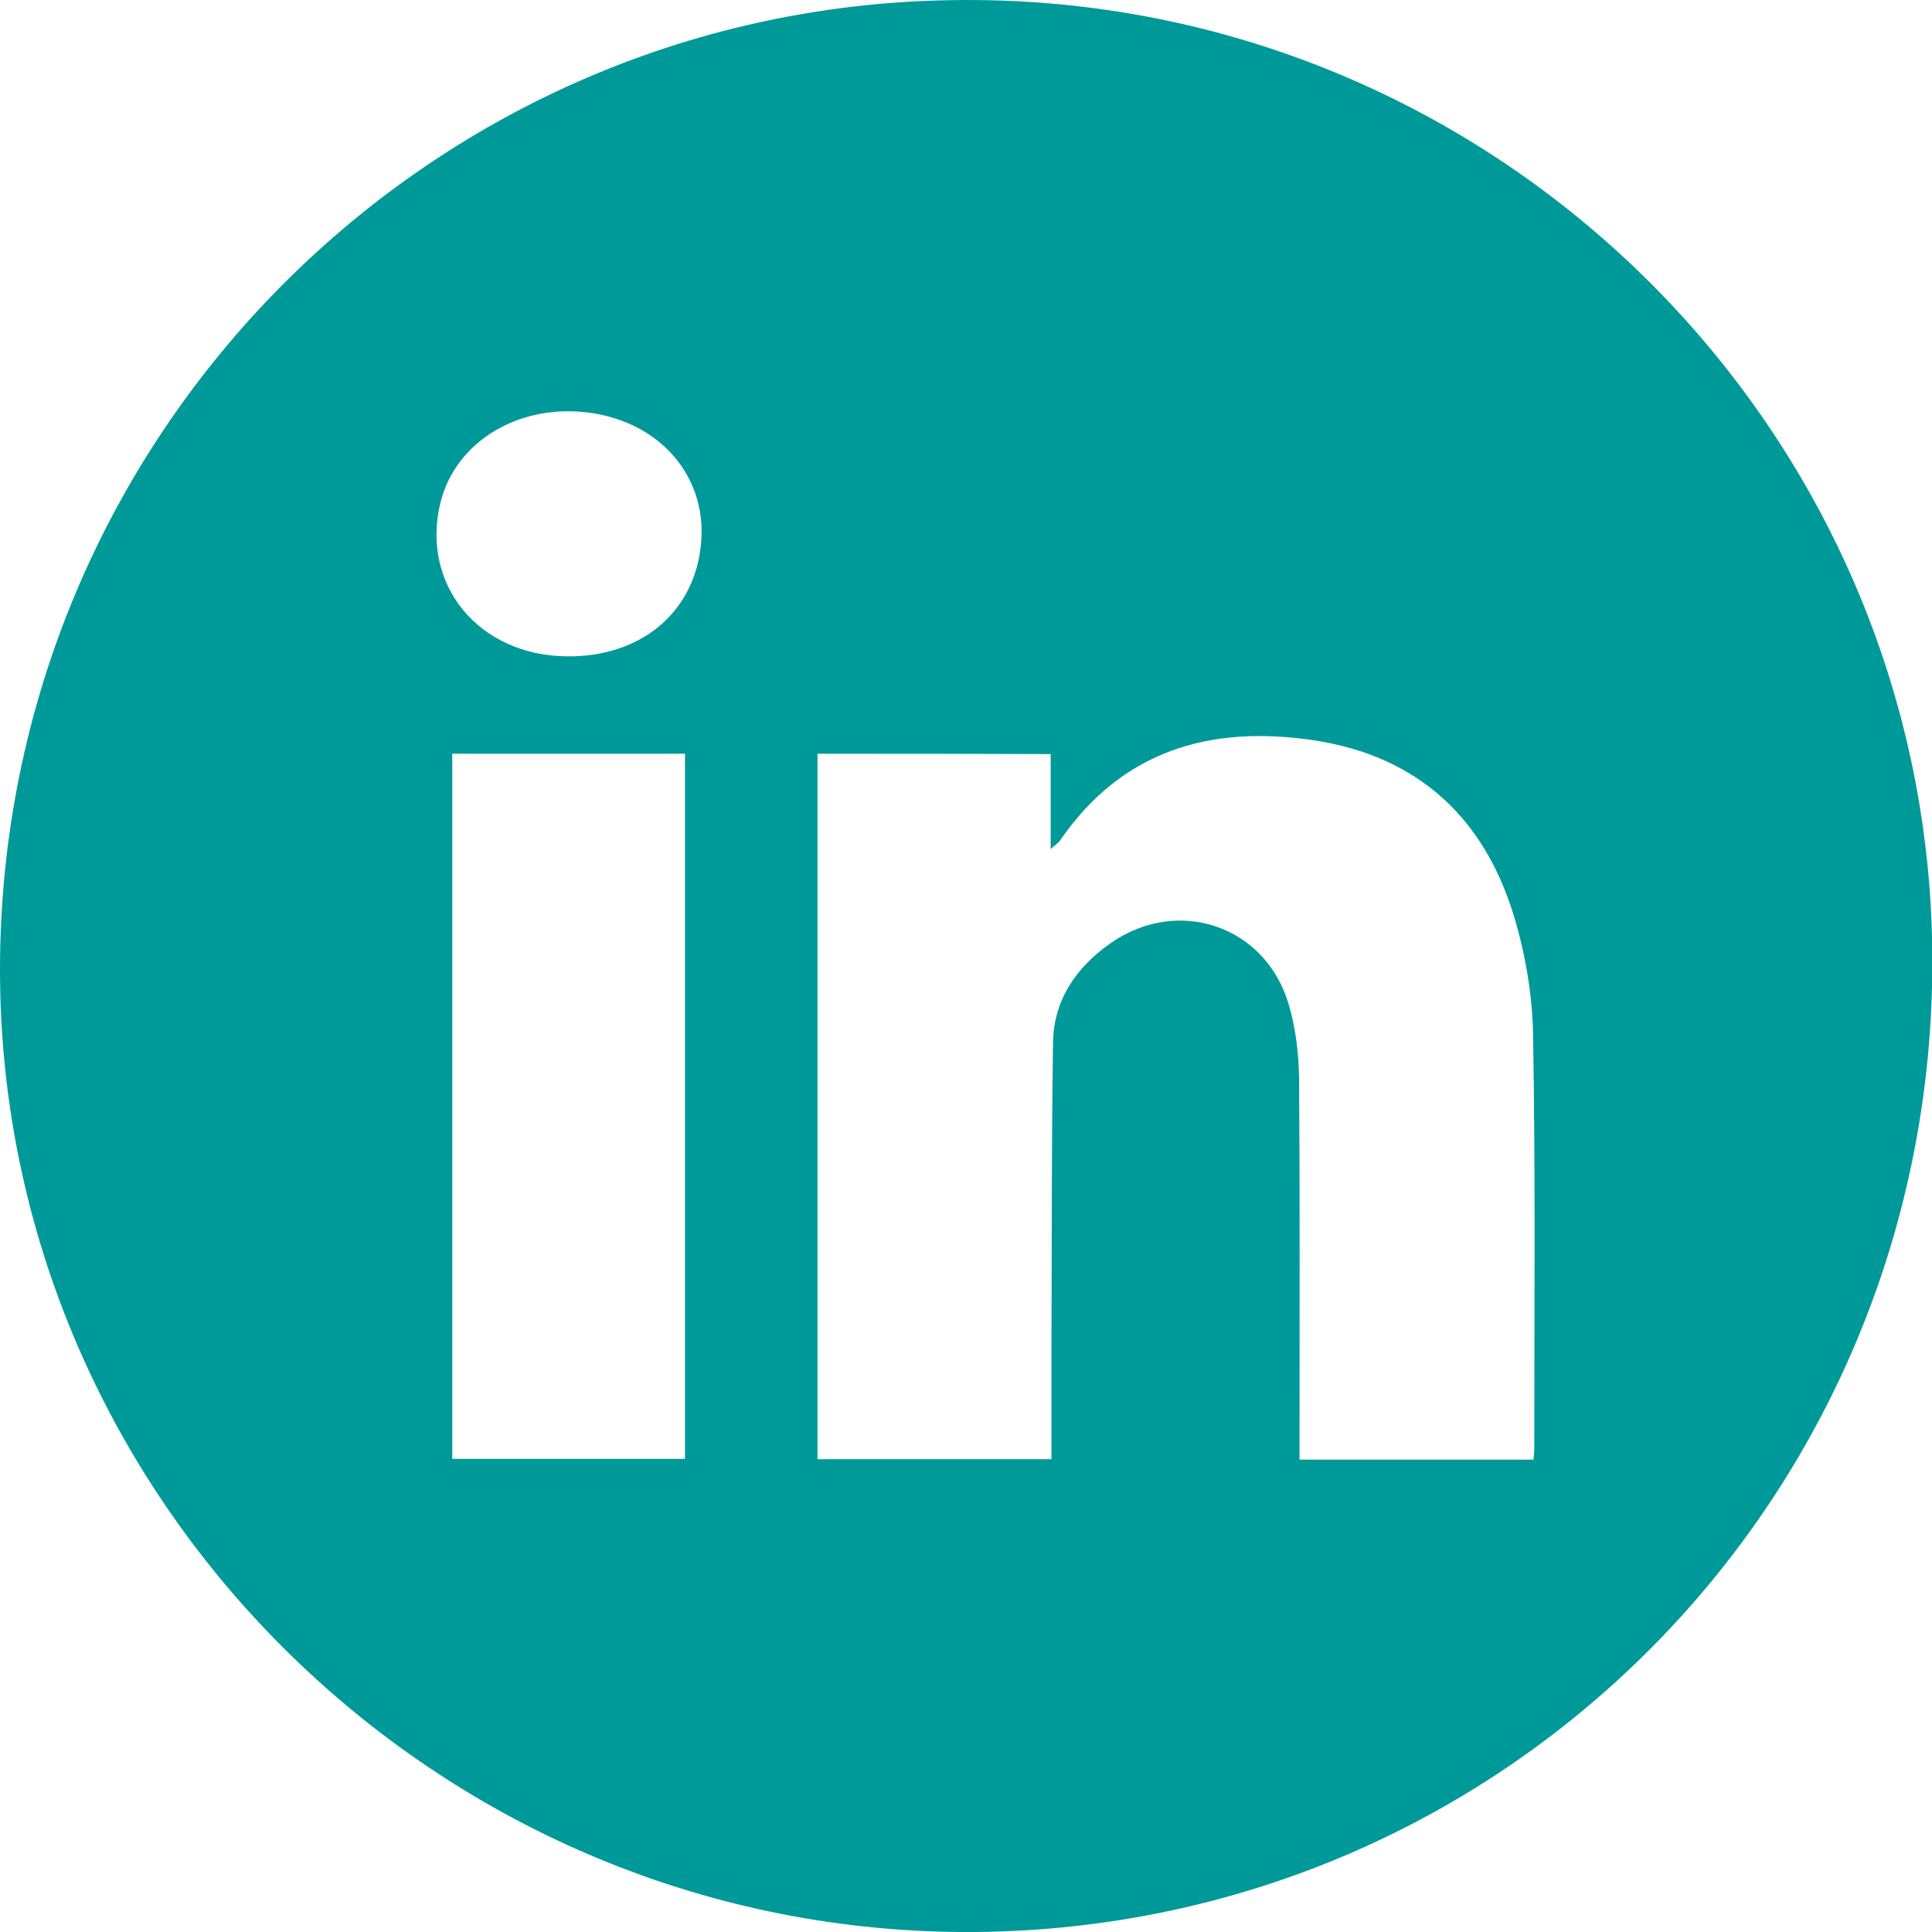 <?xml version="1.0" encoding="utf-8"?>
<svg xmlns="http://www.w3.org/2000/svg" fill="none" height="100%" overflow="visible" preserveAspectRatio="none" style="display: block;" viewBox="0 0 22 22" width="100%">
<g id="linkedin">
<path d="M10.823 0.002C16.915 -0.109 21.93 4.773 22.003 10.814C22.077 16.971 17.209 21.949 11.103 22C5.062 22.046 0.079 17.164 0.001 11.187C-0.077 5.072 4.8 0.098 10.823 0.002ZM9.309 8.583C9.309 11.27 9.309 13.943 9.309 16.616C10.202 16.616 11.08 16.616 11.973 16.616C11.973 16.202 11.973 15.807 11.973 15.411C11.978 14.233 11.973 13.055 11.991 11.877C11.996 11.389 12.254 11.017 12.64 10.745C13.413 10.198 14.421 10.543 14.678 11.449C14.757 11.716 14.789 12.006 14.793 12.287C14.803 13.649 14.798 15.011 14.798 16.372C14.798 16.455 14.798 16.534 14.798 16.621C15.704 16.621 16.579 16.621 17.462 16.621C17.467 16.57 17.471 16.534 17.471 16.497C17.471 14.919 17.485 13.345 17.457 11.767C17.448 11.32 17.37 10.865 17.241 10.437C16.901 9.31 16.142 8.61 14.968 8.431C13.79 8.252 12.778 8.541 12.07 9.572C12.056 9.595 12.028 9.609 11.964 9.669C11.964 9.278 11.964 8.928 11.964 8.587C11.057 8.583 10.188 8.583 9.309 8.583ZM5.15 8.583C5.15 11.27 5.15 13.943 5.15 16.612C6.042 16.612 6.921 16.612 7.8 16.612C7.8 13.929 7.8 11.261 7.8 8.583C6.912 8.583 6.033 8.583 5.15 8.583ZM6.456 7.474C7.307 7.483 7.919 6.963 7.984 6.177C8.048 5.436 7.533 4.824 6.742 4.704C5.932 4.58 5.191 5.017 5.016 5.721C4.786 6.655 5.449 7.465 6.456 7.474Z" fill="#009999" id="Vector"/>
</g>
</svg>